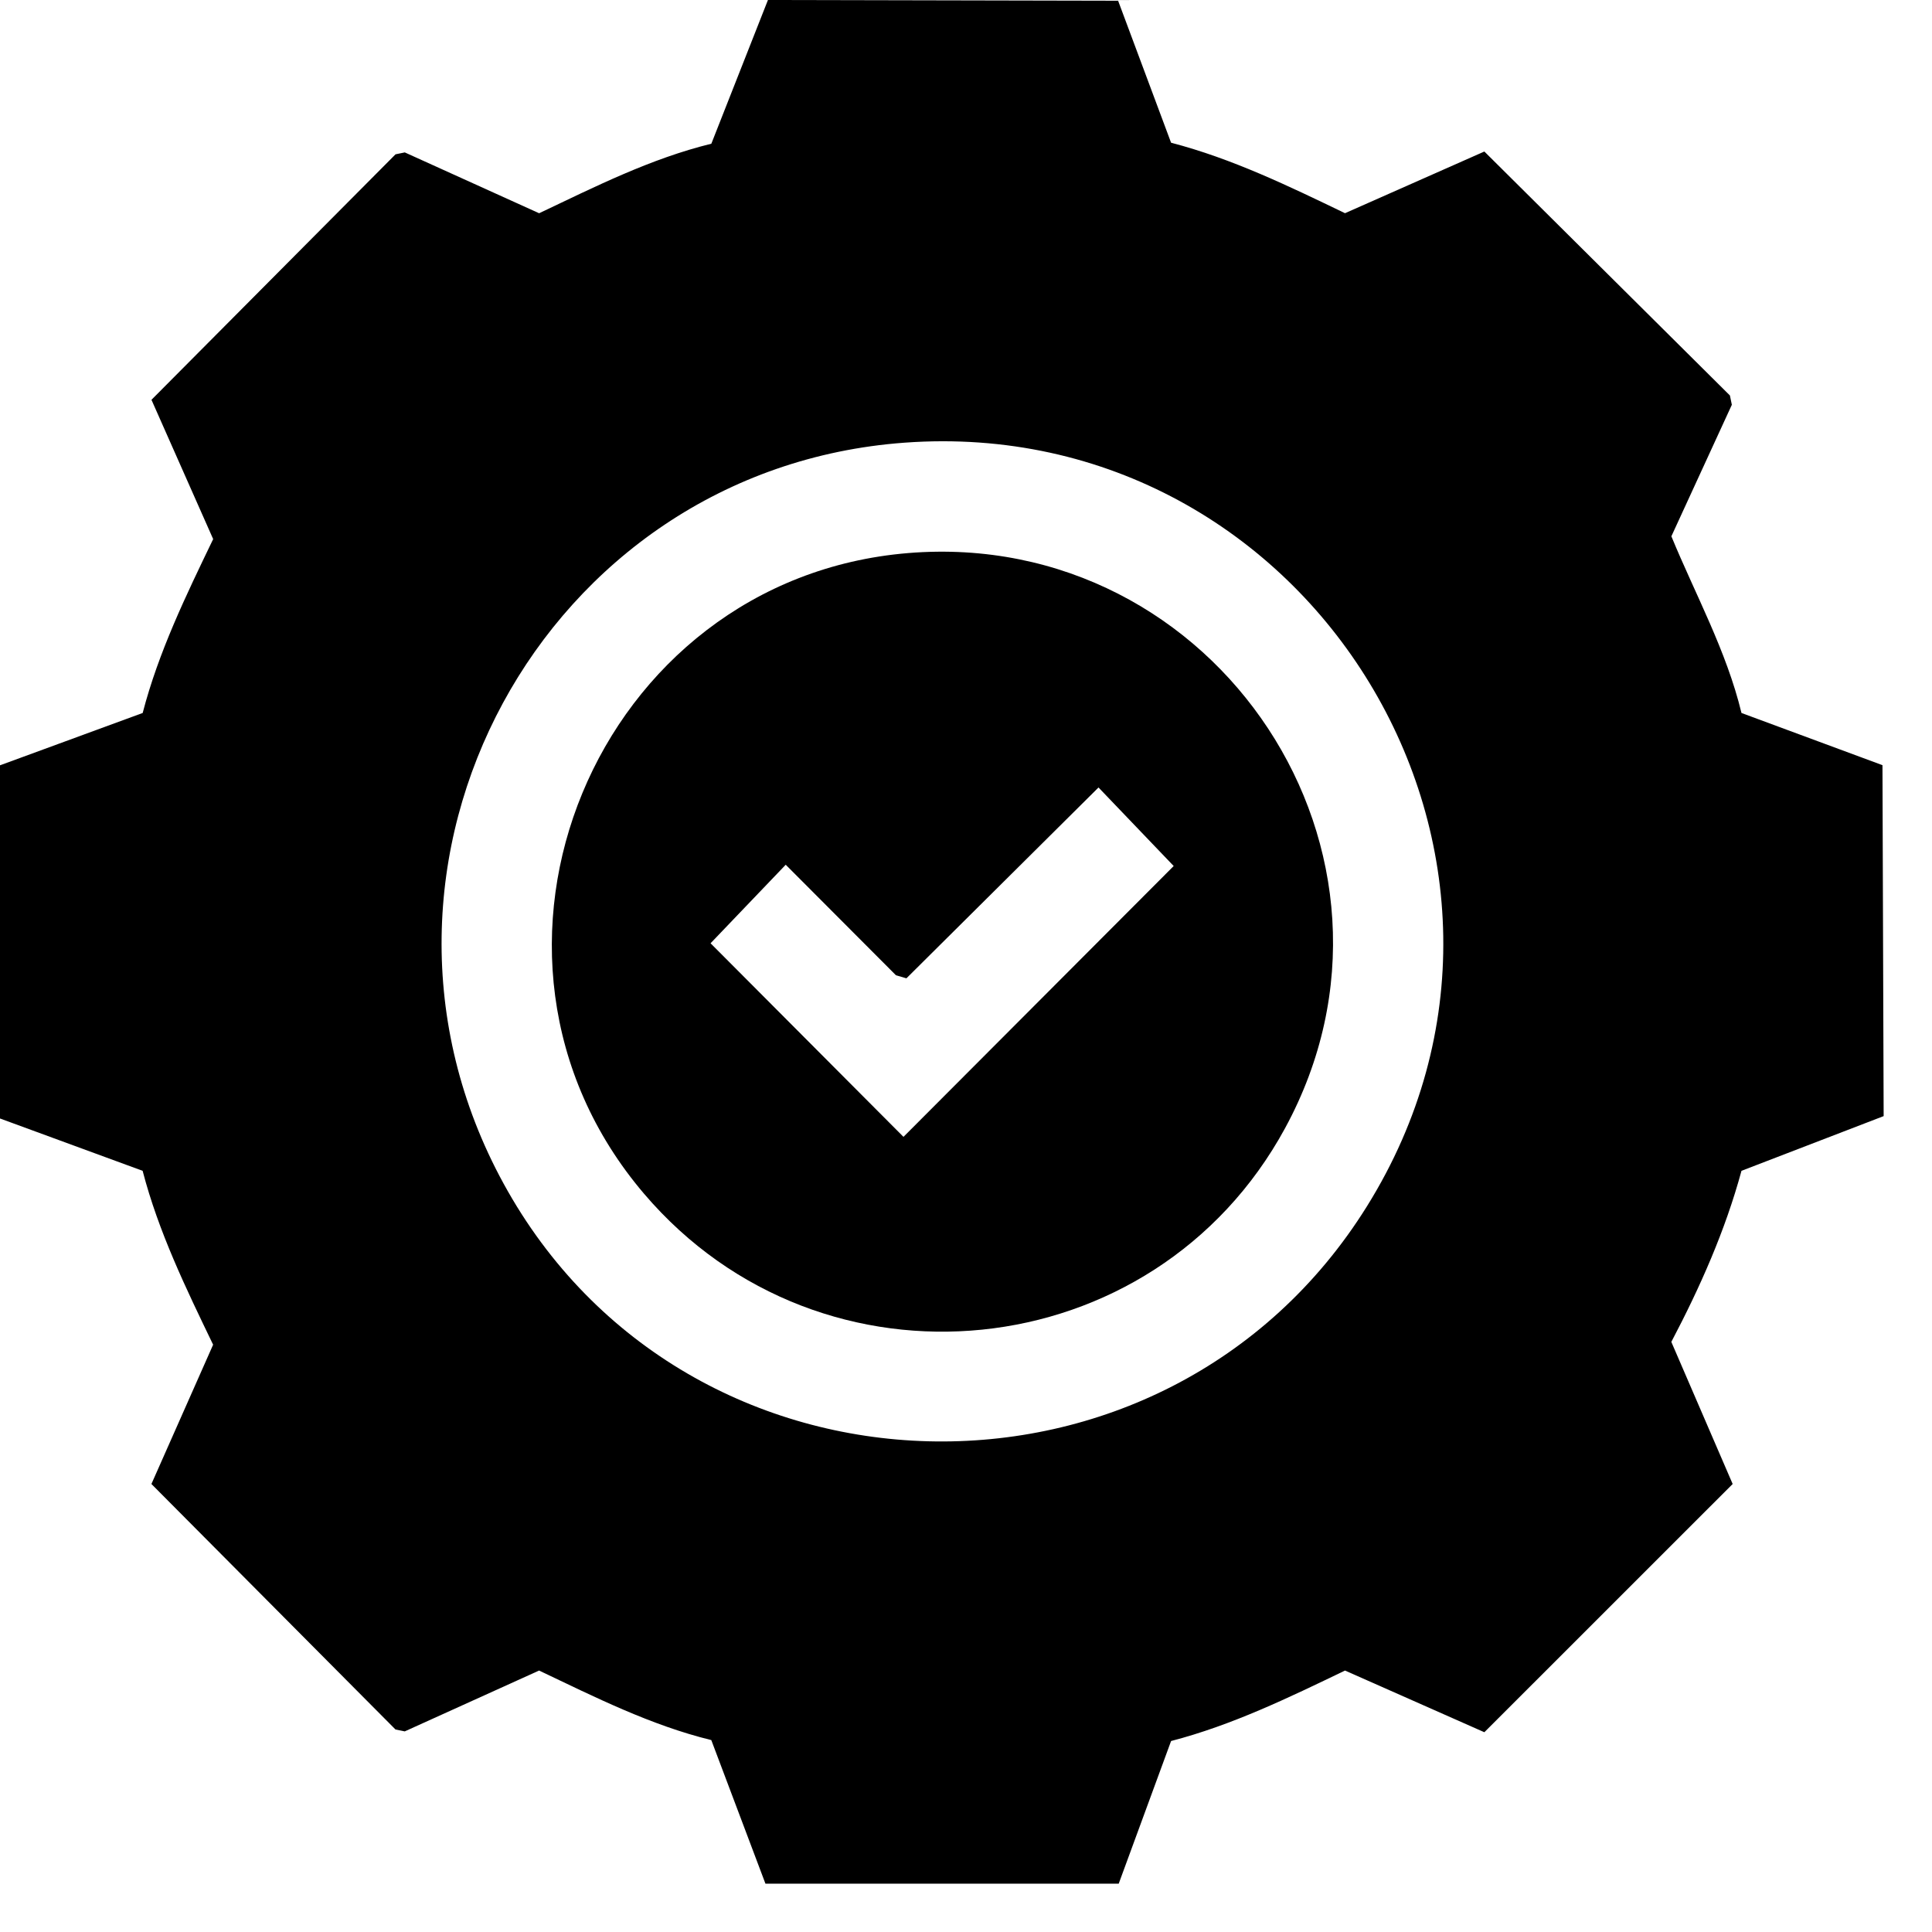<?xml version="1.0" encoding="UTF-8"?> <svg xmlns="http://www.w3.org/2000/svg" width="80" height="80" viewBox="0 0 80 80" fill="none"><path d="M0 31.69L5.908 29.523C6.565 26.995 7.701 24.659 8.827 22.323L6.272 16.555L16.378 6.39L16.762 6.311L22.324 8.83C24.641 7.731 26.941 6.567 29.455 5.951L31.799 0L46.299 0.031L48.492 5.91C51.02 6.567 53.357 7.703 55.694 8.828L61.464 6.274L71.632 16.376L71.712 16.761L69.208 22.207C70.193 24.604 71.488 26.944 72.111 29.523L77.949 31.684L77.998 46.216L72.111 48.481C71.437 50.96 70.397 53.302 69.206 55.565L71.746 61.449L61.464 71.728L55.694 69.174C53.357 70.299 51.02 71.435 48.492 72.092L46.324 77.998H31.695L29.453 72.053C26.939 71.437 24.639 70.275 22.322 69.174L16.76 71.693L16.376 71.614L6.27 61.449L8.825 55.681C7.699 53.345 6.563 51.009 5.906 48.481L0 46.314V31.69ZM37.456 18.33C22.475 19.423 13.617 35.774 20.85 49.006C28.407 62.831 48.262 63.329 56.598 49.957C65.572 35.561 54.302 17.101 37.456 18.33Z" fill="black"></path><path d="M37.609 22.901C50.385 21.855 59.373 35.39 53.209 46.721C47.785 56.689 34.044 58.079 26.672 49.434C18.196 39.495 24.686 23.961 37.609 22.901ZM45.487 32.608L37.533 40.51L37.1 40.384L32.535 35.807L29.423 39.059L37.411 47.075L48.6 35.86L45.487 32.608Z" fill="black"></path></svg> 